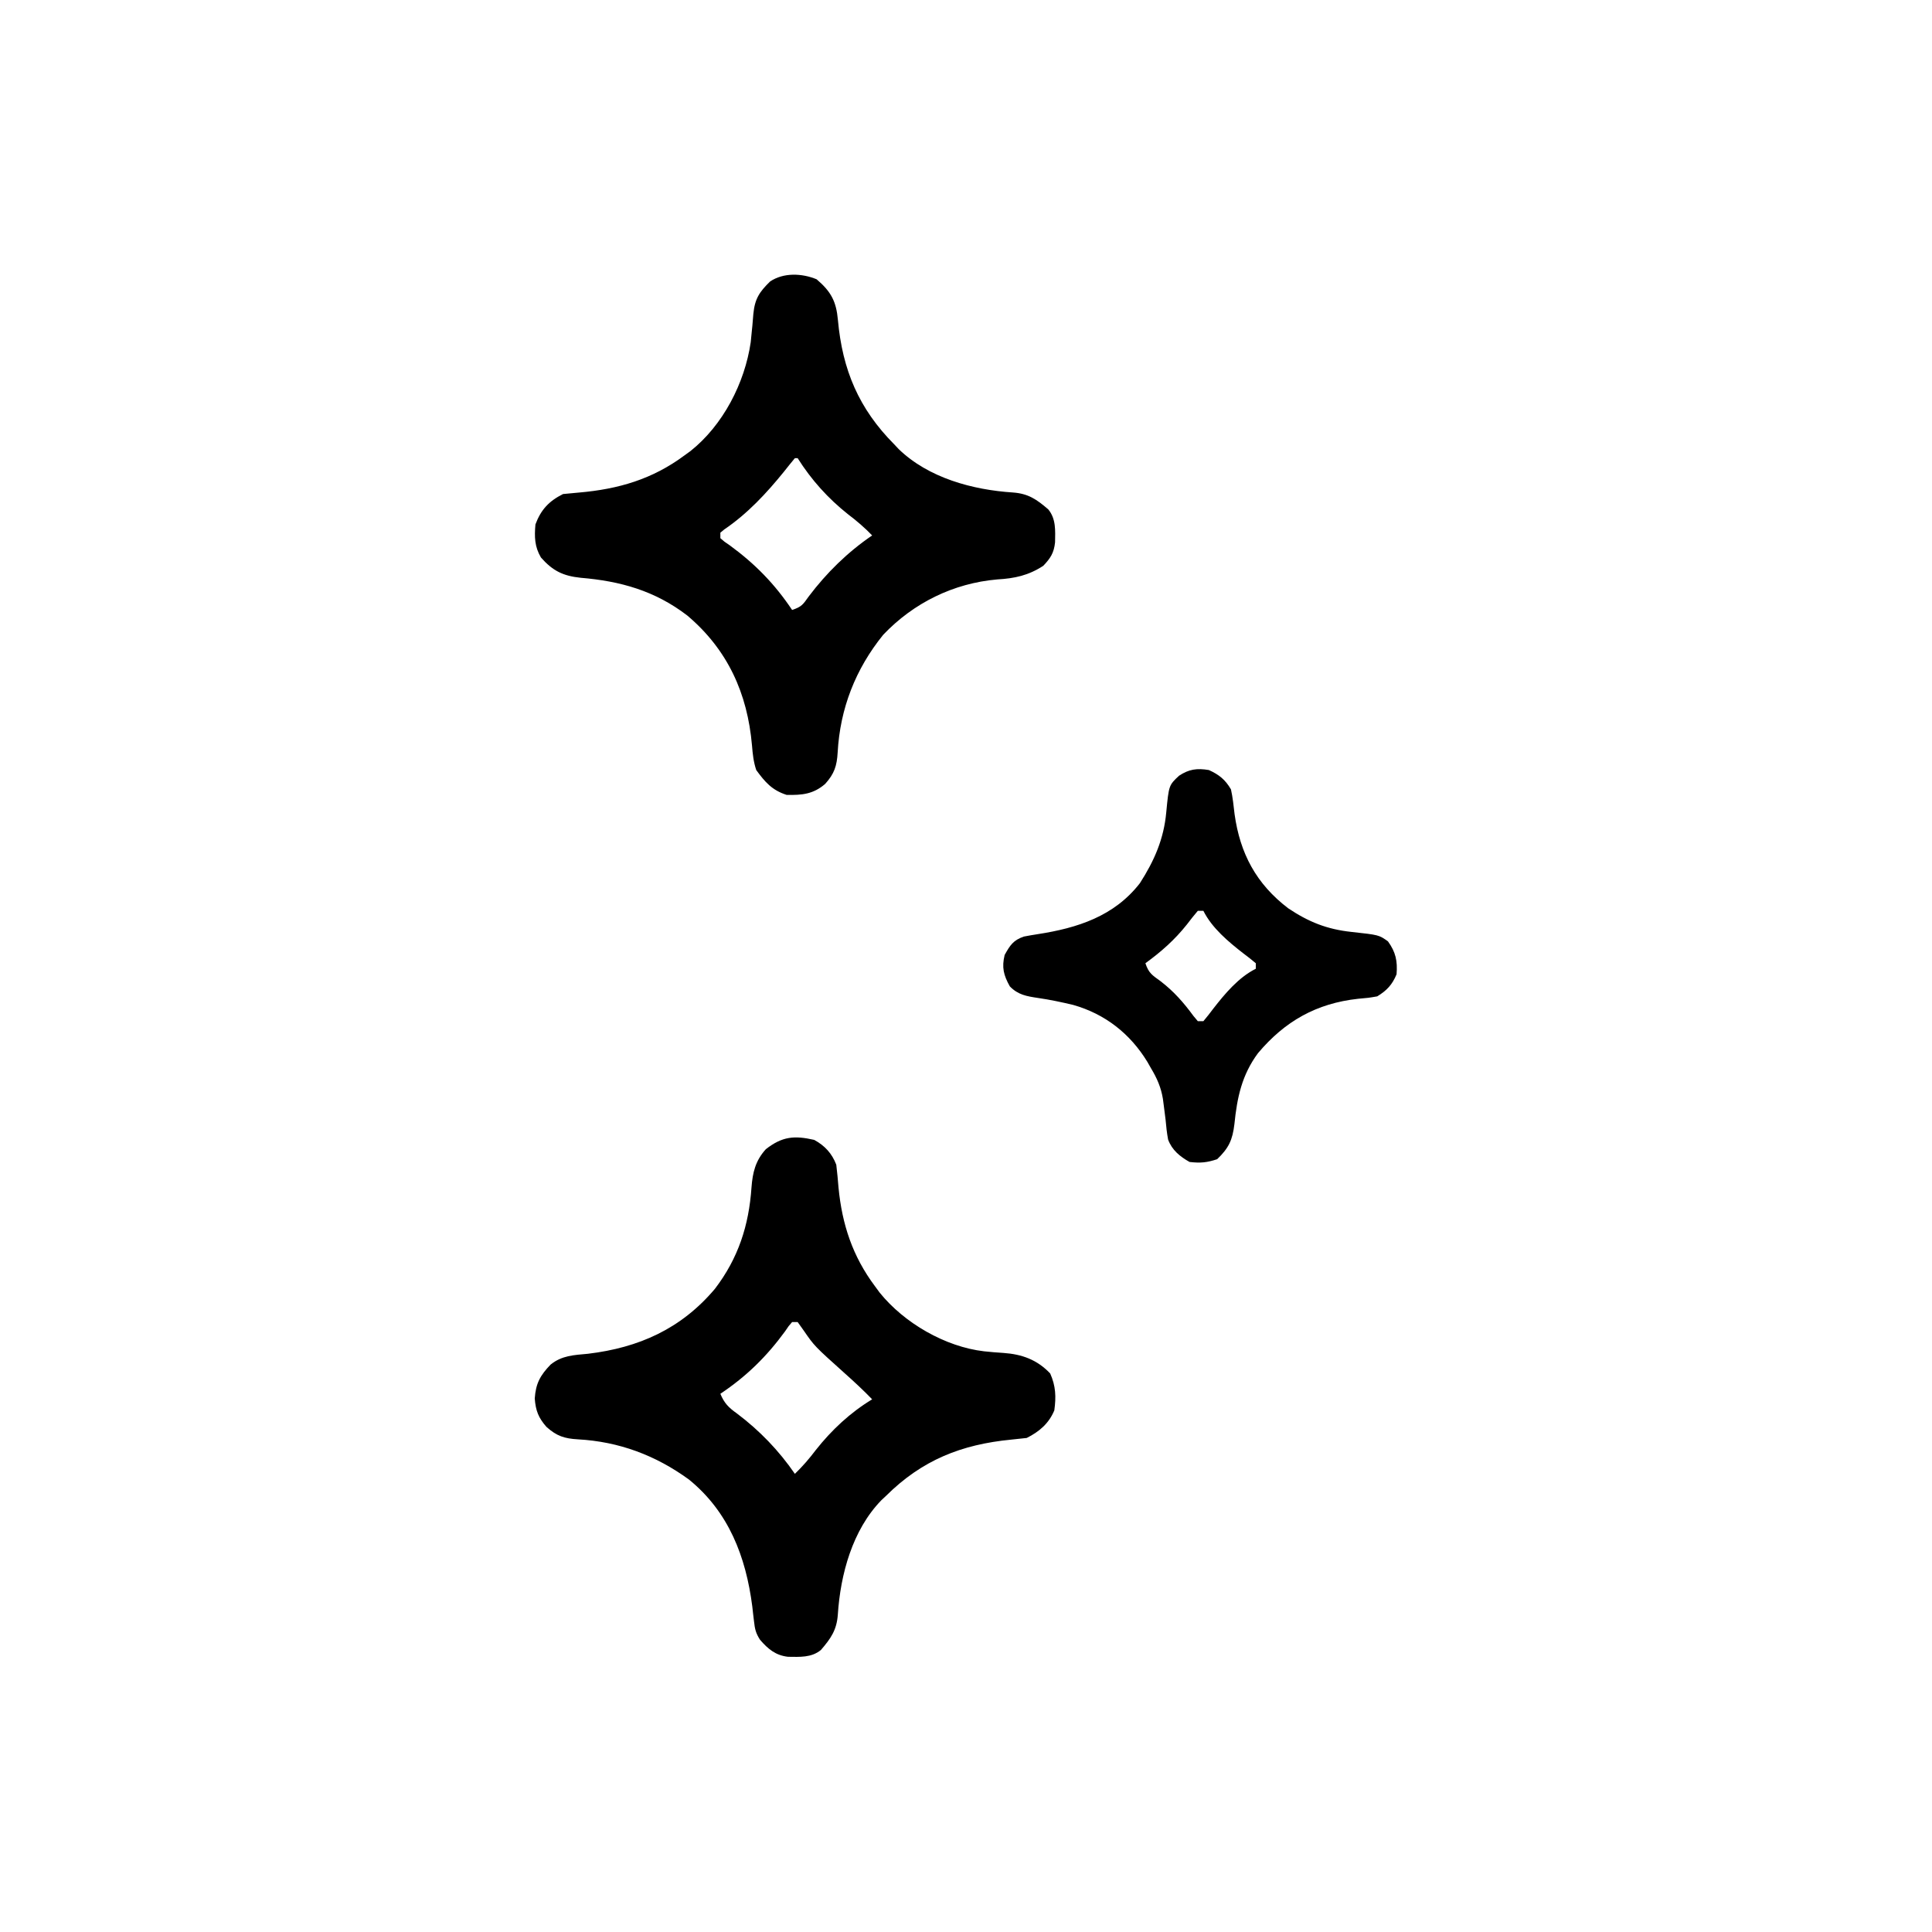 <?xml version="1.0" encoding="UTF-8"?>
<svg version="1.1" xmlns="http://www.w3.org/2000/svg" width="700" height="700">
<path d="M0 0 C3.831 2.083 6.45 4.924 8 9 C8.334 11.779 8.595 14.525 8.812 17.312 C10.1 30.613 13.908 42.188 22 53 C22.572 53.779 23.145 54.557 23.734 55.359 C32.618 66.369 47.47 74.966 61.535 76.602 C63.876 76.846 66.207 77.056 68.558 77.193 C75.328 77.673 80.762 79.65 85.5 84.625 C87.532 89.198 87.677 93.071 87 98 C85.049 102.724 81.551 105.725 77 108 C75.148 108.211 73.295 108.418 71.44 108.595 C53.307 110.348 39.036 116.034 26 129 C25.447 129.518 24.894 130.036 24.324 130.57 C13.827 141.378 9.505 157.444 8.562 172 C8.16 177.582 6.046 180.627 2.438 184.812 C-1.005 187.656 -5.259 187.328 -9.492 187.285 C-13.991 186.774 -16.722 184.474 -19.61 181.145 C-21.152 178.765 -21.506 177.237 -21.809 174.438 C-21.966 173.127 -21.966 173.127 -22.126 171.791 C-22.229 170.87 -22.332 169.949 -22.438 169 C-24.751 151.076 -30.933 134.808 -45.379 123.066 C-57.443 114.287 -70.709 109.316 -85.625 108.5 C-90.463 108.218 -93.293 107.327 -97 104 C-99.902 100.697 -100.916 98.118 -101.25 93.688 C-100.881 88.252 -99.267 85.315 -95.508 81.414 C-91.43 78.115 -87.075 77.966 -82 77.5 C-63.55 75.297 -48.242 68.483 -36 54 C-27.501 42.909 -23.657 30.975 -22.719 17.217 C-22.312 11.817 -21.278 7.498 -17.5 3.355 C-11.578 -1.255 -7.193 -1.644 0 0 Z M-8 66 C-9.277 67.452 -9.277 67.452 -10.562 69.375 C-17.28 78.559 -24.528 85.662 -34 92 C-32.581 95.414 -30.993 96.998 -28 99.125 C-19.807 105.286 -12.805 112.552 -7 121 C-4.166 118.272 -1.747 115.446 0.625 112.312 C6.359 105.07 13.081 98.793 21 94 C17.831 90.725 14.527 87.659 11.125 84.625 C0.086 74.718 0.086 74.718 -3.812 69.062 C-4.534 68.052 -5.256 67.041 -6 66 C-6.66 66 -7.32 66 -8 66 Z " fill="#000000" transform="translate(295,413)"/>
<path d="M0 0 C5.244 4.473 7.12 8.019 7.72 14.779 C9.348 32.785 15.261 46.88 28.125 59.812 C28.643 60.366 29.161 60.919 29.695 61.488 C40.503 71.985 56.569 76.307 71.125 77.25 C76.707 77.652 79.752 79.766 83.938 83.375 C86.781 86.818 86.462 91.075 86.395 95.309 C85.982 99.138 84.767 101.038 82.125 103.812 C76.725 107.325 71.771 108.383 65.438 108.75 C49.614 110.124 35.128 117.225 24.125 128.812 C14.088 141.217 8.496 155.517 7.625 171.438 C7.343 176.275 6.452 179.105 3.125 182.812 C-1.166 186.555 -5.305 186.945 -10.875 186.812 C-16.161 185.117 -18.695 182.173 -21.875 177.812 C-22.883 174.787 -23.156 172.022 -23.418 168.86 C-25.068 150.014 -32.219 134.201 -46.875 121.812 C-58.556 112.862 -71.079 109.35 -85.503 108.151 C-91.863 107.481 -95.618 105.644 -99.875 100.812 C-102.197 96.875 -102.271 93.329 -101.875 88.812 C-99.887 83.475 -96.968 80.359 -91.875 77.812 C-89.938 77.619 -88.001 77.431 -86.061 77.269 C-71.829 76.032 -59.512 72.461 -47.875 63.812 C-47.17 63.302 -46.465 62.792 -45.738 62.266 C-33.911 52.878 -26.037 37.614 -23.875 22.812 C-23.749 21.525 -23.622 20.237 -23.492 18.91 C-23.384 17.854 -23.384 17.854 -23.274 16.776 C-23.136 15.377 -23.018 13.975 -22.923 12.571 C-22.387 7.031 -20.719 4.6 -16.875 0.812 C-11.98 -2.498 -5.309 -2.193 0 0 Z M-7.875 64.812 C-9.213 66.416 -10.52 68.047 -11.812 69.688 C-18.222 77.592 -25.02 84.907 -33.477 90.656 C-33.938 91.038 -34.4 91.419 -34.875 91.812 C-34.875 92.472 -34.875 93.132 -34.875 93.812 C-33.423 95.089 -33.423 95.089 -31.5 96.375 C-22.316 103.093 -15.213 110.341 -8.875 119.812 C-5.395 118.653 -4.945 117.846 -2.875 114.938 C3.57 106.394 11.261 98.832 20.125 92.812 C17.397 89.979 14.571 87.559 11.438 85.188 C4.132 79.403 -1.905 72.682 -6.875 64.812 C-7.205 64.812 -7.535 64.812 -7.875 64.812 Z " fill="#000000" transform="translate(295.875,101.188)"/>
<path d="M0 0 C3.722 1.692 5.936 3.488 8 7 C8.658 9.973 8.964 12.978 9.312 16 C11.29 30.206 17.14 41.224 28.707 50.07 C36.168 55.058 42.763 57.697 51.672 58.655 C61.598 59.738 61.598 59.738 64.875 62.062 C67.706 65.976 68.384 69.206 68 74 C66.433 77.793 64.471 79.873 61 82 C57.785 82.555 57.785 82.555 54.062 82.875 C38.962 84.537 27.536 90.994 17.785 102.586 C11.932 110.501 10.224 118.661 9.251 128.275 C8.566 134.032 7.217 136.955 3 141 C-0.706 142.235 -3.098 142.455 -7 142 C-10.487 140.05 -13.383 137.684 -14.78 133.87 C-15.218 131.473 -15.483 129.115 -15.688 126.688 C-15.895 124.985 -16.111 123.283 -16.336 121.582 C-16.441 120.781 -16.547 119.98 -16.655 119.155 C-17.322 114.99 -18.838 111.581 -21 108 C-21.42 107.259 -21.84 106.518 -22.273 105.754 C-28.527 95.51 -37.611 88.376 -49.172 85.102 C-53.388 84.102 -57.586 83.204 -61.875 82.586 C-66.022 81.956 -69.136 81.473 -72.125 78.375 C-74.389 74.3 -75.087 71.546 -74 67 C-72.038 63.469 -70.842 61.62 -67.004 60.328 C-65.366 60.008 -63.72 59.726 -62.07 59.473 C-47.655 57.253 -34.319 53.005 -25 41 C-19.767 32.86 -16.323 24.974 -15.444 15.327 C-14.501 5.512 -14.501 5.512 -10.812 2.062 C-7.202 -0.324 -4.307 -0.718 0 0 Z M-4 51 C-5.385 52.624 -6.708 54.301 -8 56 C-12.427 61.564 -17.271 65.826 -23 70 C-21.779 73.662 -20.513 74.313 -17.438 76.562 C-12.659 80.244 -9.155 84.248 -5.594 89.094 C-5.068 89.723 -4.542 90.352 -4 91 C-3.34 91 -2.68 91 -2 91 C-0.757 89.546 0.419 88.034 1.562 86.5 C5.793 81.063 10.728 75.136 17 72 C17 71.34 17 70.68 17 70 C15.546 68.757 14.034 67.581 12.5 66.438 C7.063 62.207 1.136 57.272 -2 51 C-2.66 51 -3.32 51 -4 51 Z " fill="#000000" transform="translate(438,279)"/>
</svg>